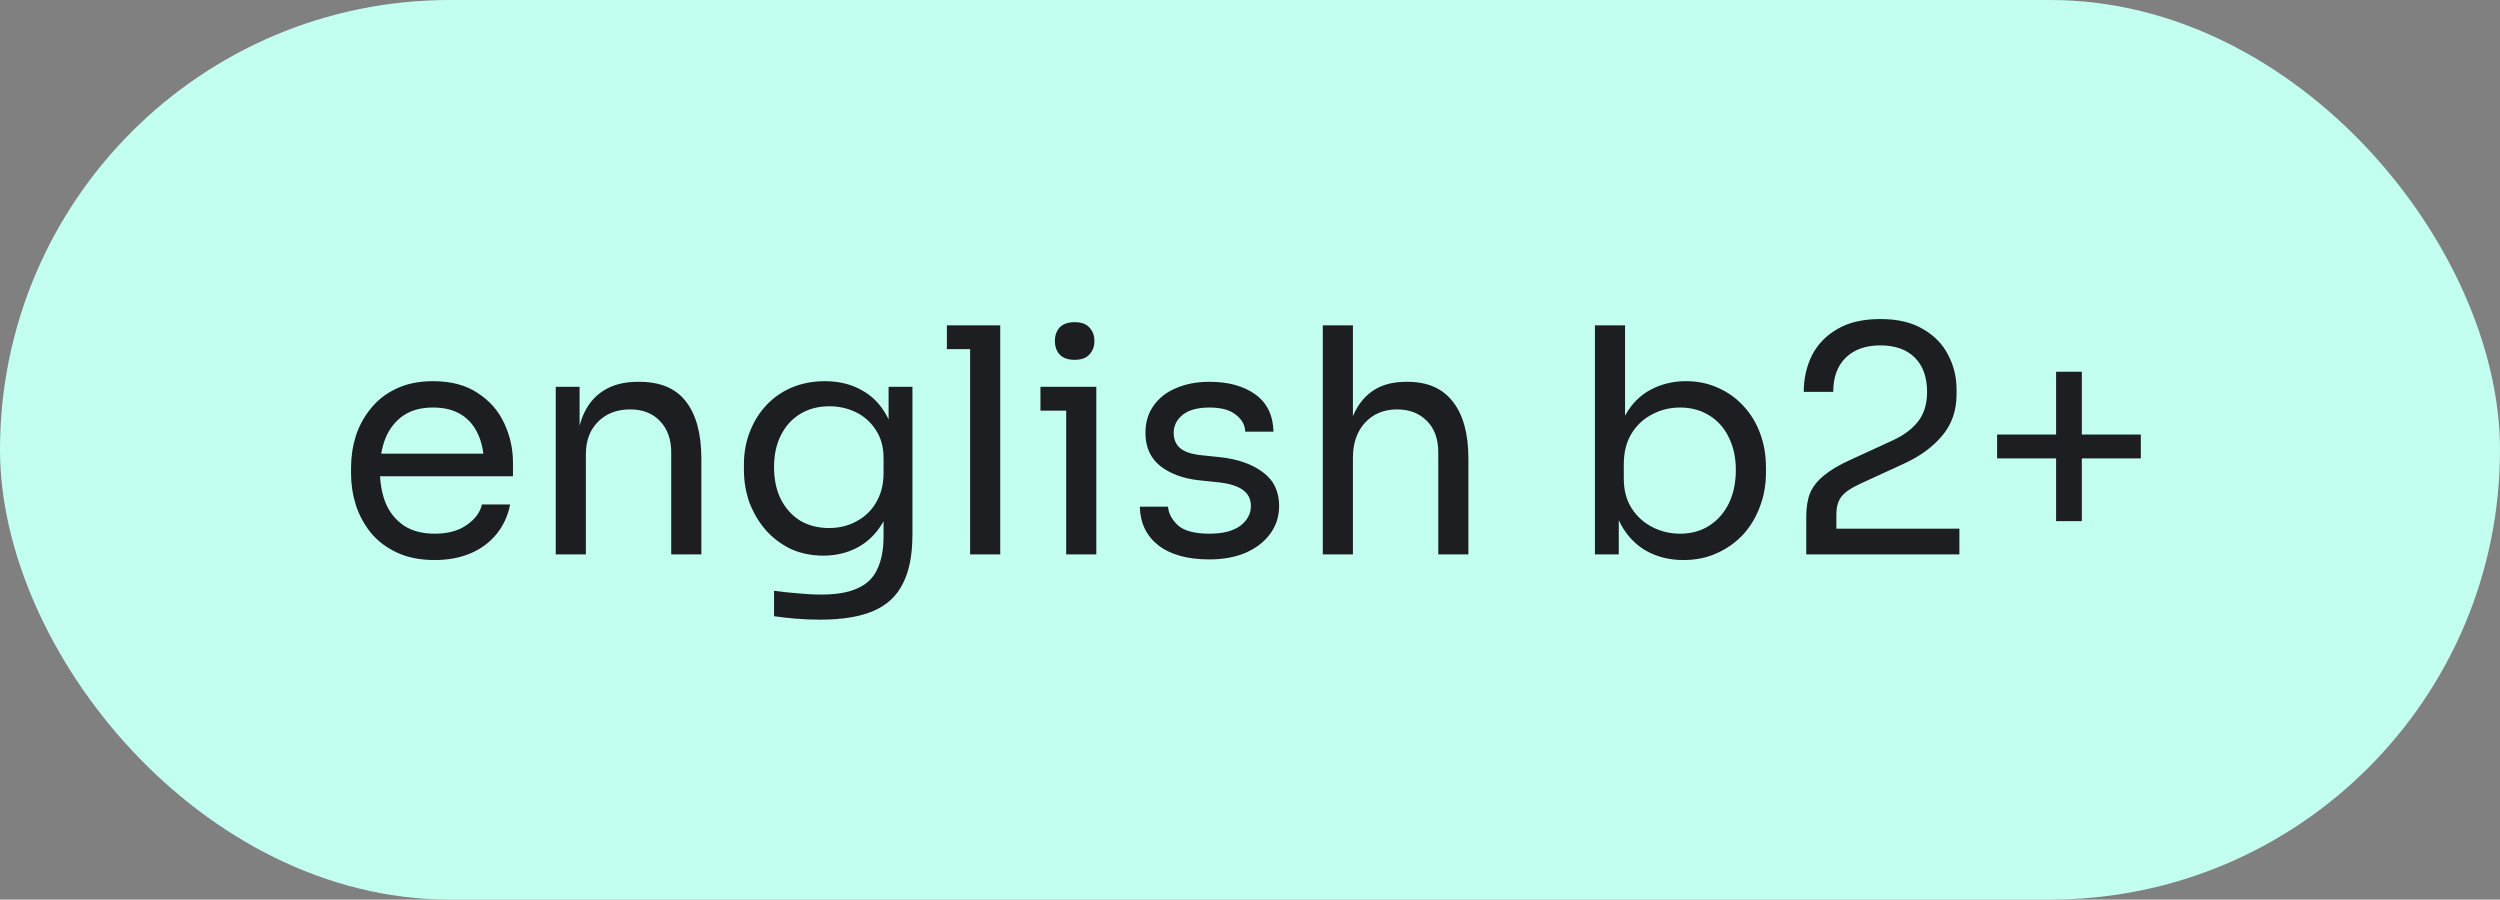 <?xml version="1.0" encoding="UTF-8"?> <svg xmlns="http://www.w3.org/2000/svg" width="239" height="86" viewBox="0 0 239 86" fill="none"><rect x="0" y="0" width="239" height="86" fill="#808080" stroke="none"/> <rect width="239" height="86" rx="43" fill="#C3FFF1"></rect> <path d="M41.57 53.54C40.17 53.54 38.96 53.3 37.94 52.82C36.92 52.34 36.09 51.71 35.45 50.93C34.81 50.13 34.33 49.24 34.01 48.26C33.71 47.28 33.56 46.28 33.56 45.26V44.72C33.56 43.68 33.71 42.67 34.01 41.69C34.33 40.71 34.81 39.83 35.45 39.05C36.09 38.25 36.9 37.62 37.88 37.16C38.88 36.68 40.05 36.44 41.39 36.44C43.13 36.44 44.56 36.82 45.68 37.58C46.82 38.32 47.66 39.28 48.2 40.46C48.76 41.64 49.04 42.9 49.04 44.24V45.53H34.82V43.37H46.94L46.28 44.54C46.28 43.4 46.1 42.42 45.74 41.6C45.38 40.76 44.84 40.11 44.12 39.65C43.4 39.19 42.49 38.96 41.39 38.96C40.25 38.96 39.3 39.22 38.54 39.74C37.8 40.26 37.24 40.97 36.86 41.87C36.5 42.77 36.32 43.81 36.32 44.99C36.32 46.13 36.5 47.16 36.86 48.08C37.24 48.98 37.82 49.7 38.6 50.24C39.38 50.76 40.37 51.02 41.57 51.02C42.83 51.02 43.85 50.74 44.63 50.18C45.43 49.62 45.91 48.97 46.07 48.23H48.77C48.55 49.33 48.11 50.28 47.45 51.08C46.79 51.88 45.96 52.49 44.96 52.91C43.96 53.33 42.83 53.54 41.57 53.54ZM53.129 53V36.98H55.409V43.85H55.049C55.049 42.27 55.259 40.94 55.679 39.86C56.119 38.76 56.779 37.93 57.659 37.37C58.539 36.79 59.649 36.5 60.989 36.5H61.109C63.129 36.5 64.619 37.13 65.579 38.39C66.559 39.65 67.049 41.47 67.049 43.85V53H64.169V43.25C64.169 42.01 63.819 41.02 63.119 40.28C62.419 39.52 61.459 39.14 60.239 39.14C58.979 39.14 57.959 39.53 57.179 40.31C56.399 41.09 56.009 42.13 56.009 43.43V53H53.129ZM78.379 59.24C77.639 59.24 76.889 59.21 76.129 59.15C75.389 59.09 74.679 59.01 73.999 58.91V56.48C74.719 56.58 75.469 56.66 76.249 56.72C77.049 56.8 77.799 56.84 78.499 56.84C79.959 56.84 81.119 56.64 81.979 56.24C82.859 55.86 83.489 55.25 83.869 54.41C84.269 53.59 84.469 52.53 84.469 51.23V48.17L85.429 45.89C85.369 47.51 85.029 48.86 84.409 49.94C83.789 51 82.979 51.8 81.979 52.34C80.999 52.86 79.909 53.12 78.709 53.12C77.589 53.12 76.559 52.91 75.619 52.49C74.699 52.05 73.899 51.45 73.219 50.69C72.559 49.93 72.039 49.06 71.659 48.08C71.299 47.08 71.119 46.03 71.119 44.93V44.39C71.119 43.27 71.309 42.23 71.689 41.27C72.069 40.29 72.599 39.44 73.279 38.72C73.959 38 74.769 37.44 75.709 37.04C76.669 36.64 77.719 36.44 78.859 36.44C80.199 36.44 81.379 36.73 82.399 37.31C83.419 37.87 84.219 38.7 84.799 39.8C85.399 40.88 85.729 42.21 85.789 43.79L84.949 43.82V36.98H87.229V51.11C87.229 53.03 86.929 54.58 86.329 55.76C85.749 56.96 84.809 57.84 83.509 58.4C82.229 58.96 80.519 59.24 78.379 59.24ZM79.249 50.48C80.209 50.48 81.079 50.27 81.859 49.85C82.659 49.43 83.289 48.83 83.749 48.05C84.229 47.25 84.469 46.3 84.469 45.2V43.82C84.469 42.74 84.219 41.83 83.719 41.09C83.239 40.35 82.609 39.79 81.829 39.41C81.049 39.03 80.199 38.84 79.279 38.84C78.239 38.84 77.319 39.08 76.519 39.56C75.719 40.04 75.099 40.72 74.659 41.6C74.219 42.46 73.999 43.48 73.999 44.66C73.999 45.84 74.219 46.87 74.659 47.75C75.119 48.63 75.739 49.31 76.519 49.79C77.319 50.25 78.229 50.48 79.249 50.48ZM92.743 53V31.1H95.623V53H92.743ZM90.523 33.38V31.1H95.623V33.38H90.523ZM101.927 53V36.98H104.807V53H101.927ZM99.467 39.26V36.98H104.807V39.26H99.467ZM102.737 34.4C102.097 34.4 101.617 34.23 101.297 33.89C100.997 33.55 100.847 33.12 100.847 32.6C100.847 32.08 100.997 31.65 101.297 31.31C101.617 30.97 102.097 30.8 102.737 30.8C103.377 30.8 103.847 30.97 104.147 31.31C104.467 31.65 104.627 32.08 104.627 32.6C104.627 33.12 104.467 33.55 104.147 33.89C103.847 34.23 103.377 34.4 102.737 34.4ZM115.625 53.48C113.525 53.48 111.895 53.03 110.735 52.13C109.595 51.23 109.005 50 108.965 48.44H111.665C111.705 49.06 112.015 49.65 112.595 50.21C113.195 50.75 114.205 51.02 115.625 51.02C116.905 51.02 117.885 50.77 118.565 50.27C119.245 49.75 119.585 49.12 119.585 48.38C119.585 47.72 119.335 47.21 118.835 46.85C118.335 46.47 117.525 46.22 116.405 46.1L114.665 45.92C113.145 45.76 111.905 45.31 110.945 44.57C109.985 43.81 109.505 42.75 109.505 41.39C109.505 40.37 109.765 39.5 110.285 38.78C110.805 38.04 111.525 37.48 112.445 37.1C113.365 36.7 114.425 36.5 115.625 36.5C117.425 36.5 118.885 36.9 120.005 37.7C121.125 38.5 121.705 39.69 121.745 41.27H119.045C119.025 40.63 118.725 40.09 118.145 39.65C117.585 39.19 116.745 38.96 115.625 38.96C114.505 38.96 113.655 39.19 113.075 39.65C112.495 40.11 112.205 40.69 112.205 41.39C112.205 41.99 112.405 42.47 112.805 42.83C113.225 43.19 113.905 43.42 114.845 43.52L116.585 43.7C118.305 43.88 119.685 44.36 120.725 45.14C121.765 45.9 122.285 46.98 122.285 48.38C122.285 49.38 121.995 50.27 121.415 51.05C120.855 51.81 120.075 52.41 119.075 52.85C118.075 53.27 116.925 53.48 115.625 53.48ZM126.459 53V31.1H129.339V44.18H128.619C128.619 42.6 128.819 41.24 129.219 40.1C129.639 38.94 130.279 38.05 131.139 37.43C131.999 36.81 133.099 36.5 134.439 36.5H134.559C136.479 36.5 137.929 37.14 138.909 38.42C139.889 39.68 140.379 41.49 140.379 43.85V53H137.499V43.25C137.499 41.95 137.129 40.94 136.389 40.22C135.669 39.5 134.729 39.14 133.569 39.14C132.289 39.14 131.259 39.57 130.479 40.43C129.719 41.27 129.339 42.38 129.339 43.76V53H126.459ZM160.935 53.54C159.615 53.54 158.435 53.25 157.395 52.67C156.375 52.09 155.565 51.25 154.965 50.15C154.365 49.03 154.035 47.69 153.975 46.13H154.755V53H152.475V31.1H155.355V41.75L154.335 43.94C154.415 42.2 154.765 40.78 155.385 39.68C156.005 38.58 156.815 37.77 157.815 37.25C158.835 36.71 159.955 36.44 161.175 36.44C162.315 36.44 163.355 36.66 164.295 37.1C165.235 37.52 166.045 38.11 166.725 38.87C167.405 39.61 167.925 40.48 168.285 41.48C168.645 42.46 168.825 43.52 168.825 44.66V45.2C168.825 46.34 168.635 47.41 168.255 48.41C167.895 49.41 167.365 50.3 166.665 51.08C165.965 51.84 165.125 52.44 164.145 52.88C163.185 53.32 162.115 53.54 160.935 53.54ZM160.605 51.02C161.685 51.02 162.625 50.76 163.425 50.24C164.225 49.72 164.845 49.01 165.285 48.11C165.725 47.19 165.945 46.13 165.945 44.93C165.945 43.73 165.715 42.68 165.255 41.78C164.815 40.88 164.195 40.19 163.395 39.71C162.595 39.21 161.665 38.96 160.605 38.96C159.645 38.96 158.755 39.18 157.935 39.62C157.115 40.04 156.455 40.66 155.955 41.48C155.475 42.28 155.235 43.25 155.235 44.39V45.77C155.235 46.87 155.485 47.81 155.985 48.59C156.485 49.37 157.145 49.97 157.965 50.39C158.785 50.81 159.665 51.02 160.605 51.02ZM172.678 53V49.4C172.678 48.52 172.798 47.77 173.038 47.15C173.298 46.53 173.738 45.97 174.358 45.47C174.978 44.95 175.818 44.45 176.878 43.97L180.988 42.08C181.988 41.62 182.778 41.03 183.358 40.31C183.938 39.57 184.228 38.62 184.228 37.46C184.228 36.06 183.838 34.97 183.058 34.19C182.278 33.41 181.178 33.02 179.758 33.02C178.358 33.02 177.258 33.41 176.458 34.19C175.658 34.97 175.258 36.06 175.258 37.46H172.438C172.438 36.2 172.698 35.04 173.218 33.98C173.758 32.92 174.568 32.08 175.648 31.46C176.728 30.82 178.098 30.5 179.758 30.5C181.418 30.5 182.778 30.82 183.838 31.46C184.918 32.08 185.718 32.9 186.238 33.92C186.778 34.94 187.048 36.05 187.048 37.25V37.67C187.048 39.25 186.588 40.58 185.668 41.66C184.768 42.74 183.548 43.63 182.008 44.33L177.898 46.22C176.978 46.64 176.358 47.06 176.038 47.48C175.718 47.9 175.558 48.46 175.558 49.16V51.92L174.778 50.54H187.318V53H172.678ZM196.563 49.82V35.54H199.023V49.82H196.563ZM190.923 43.82V41.54H204.663V43.82H190.923Z" fill="#1D1E22"></path> </svg> 